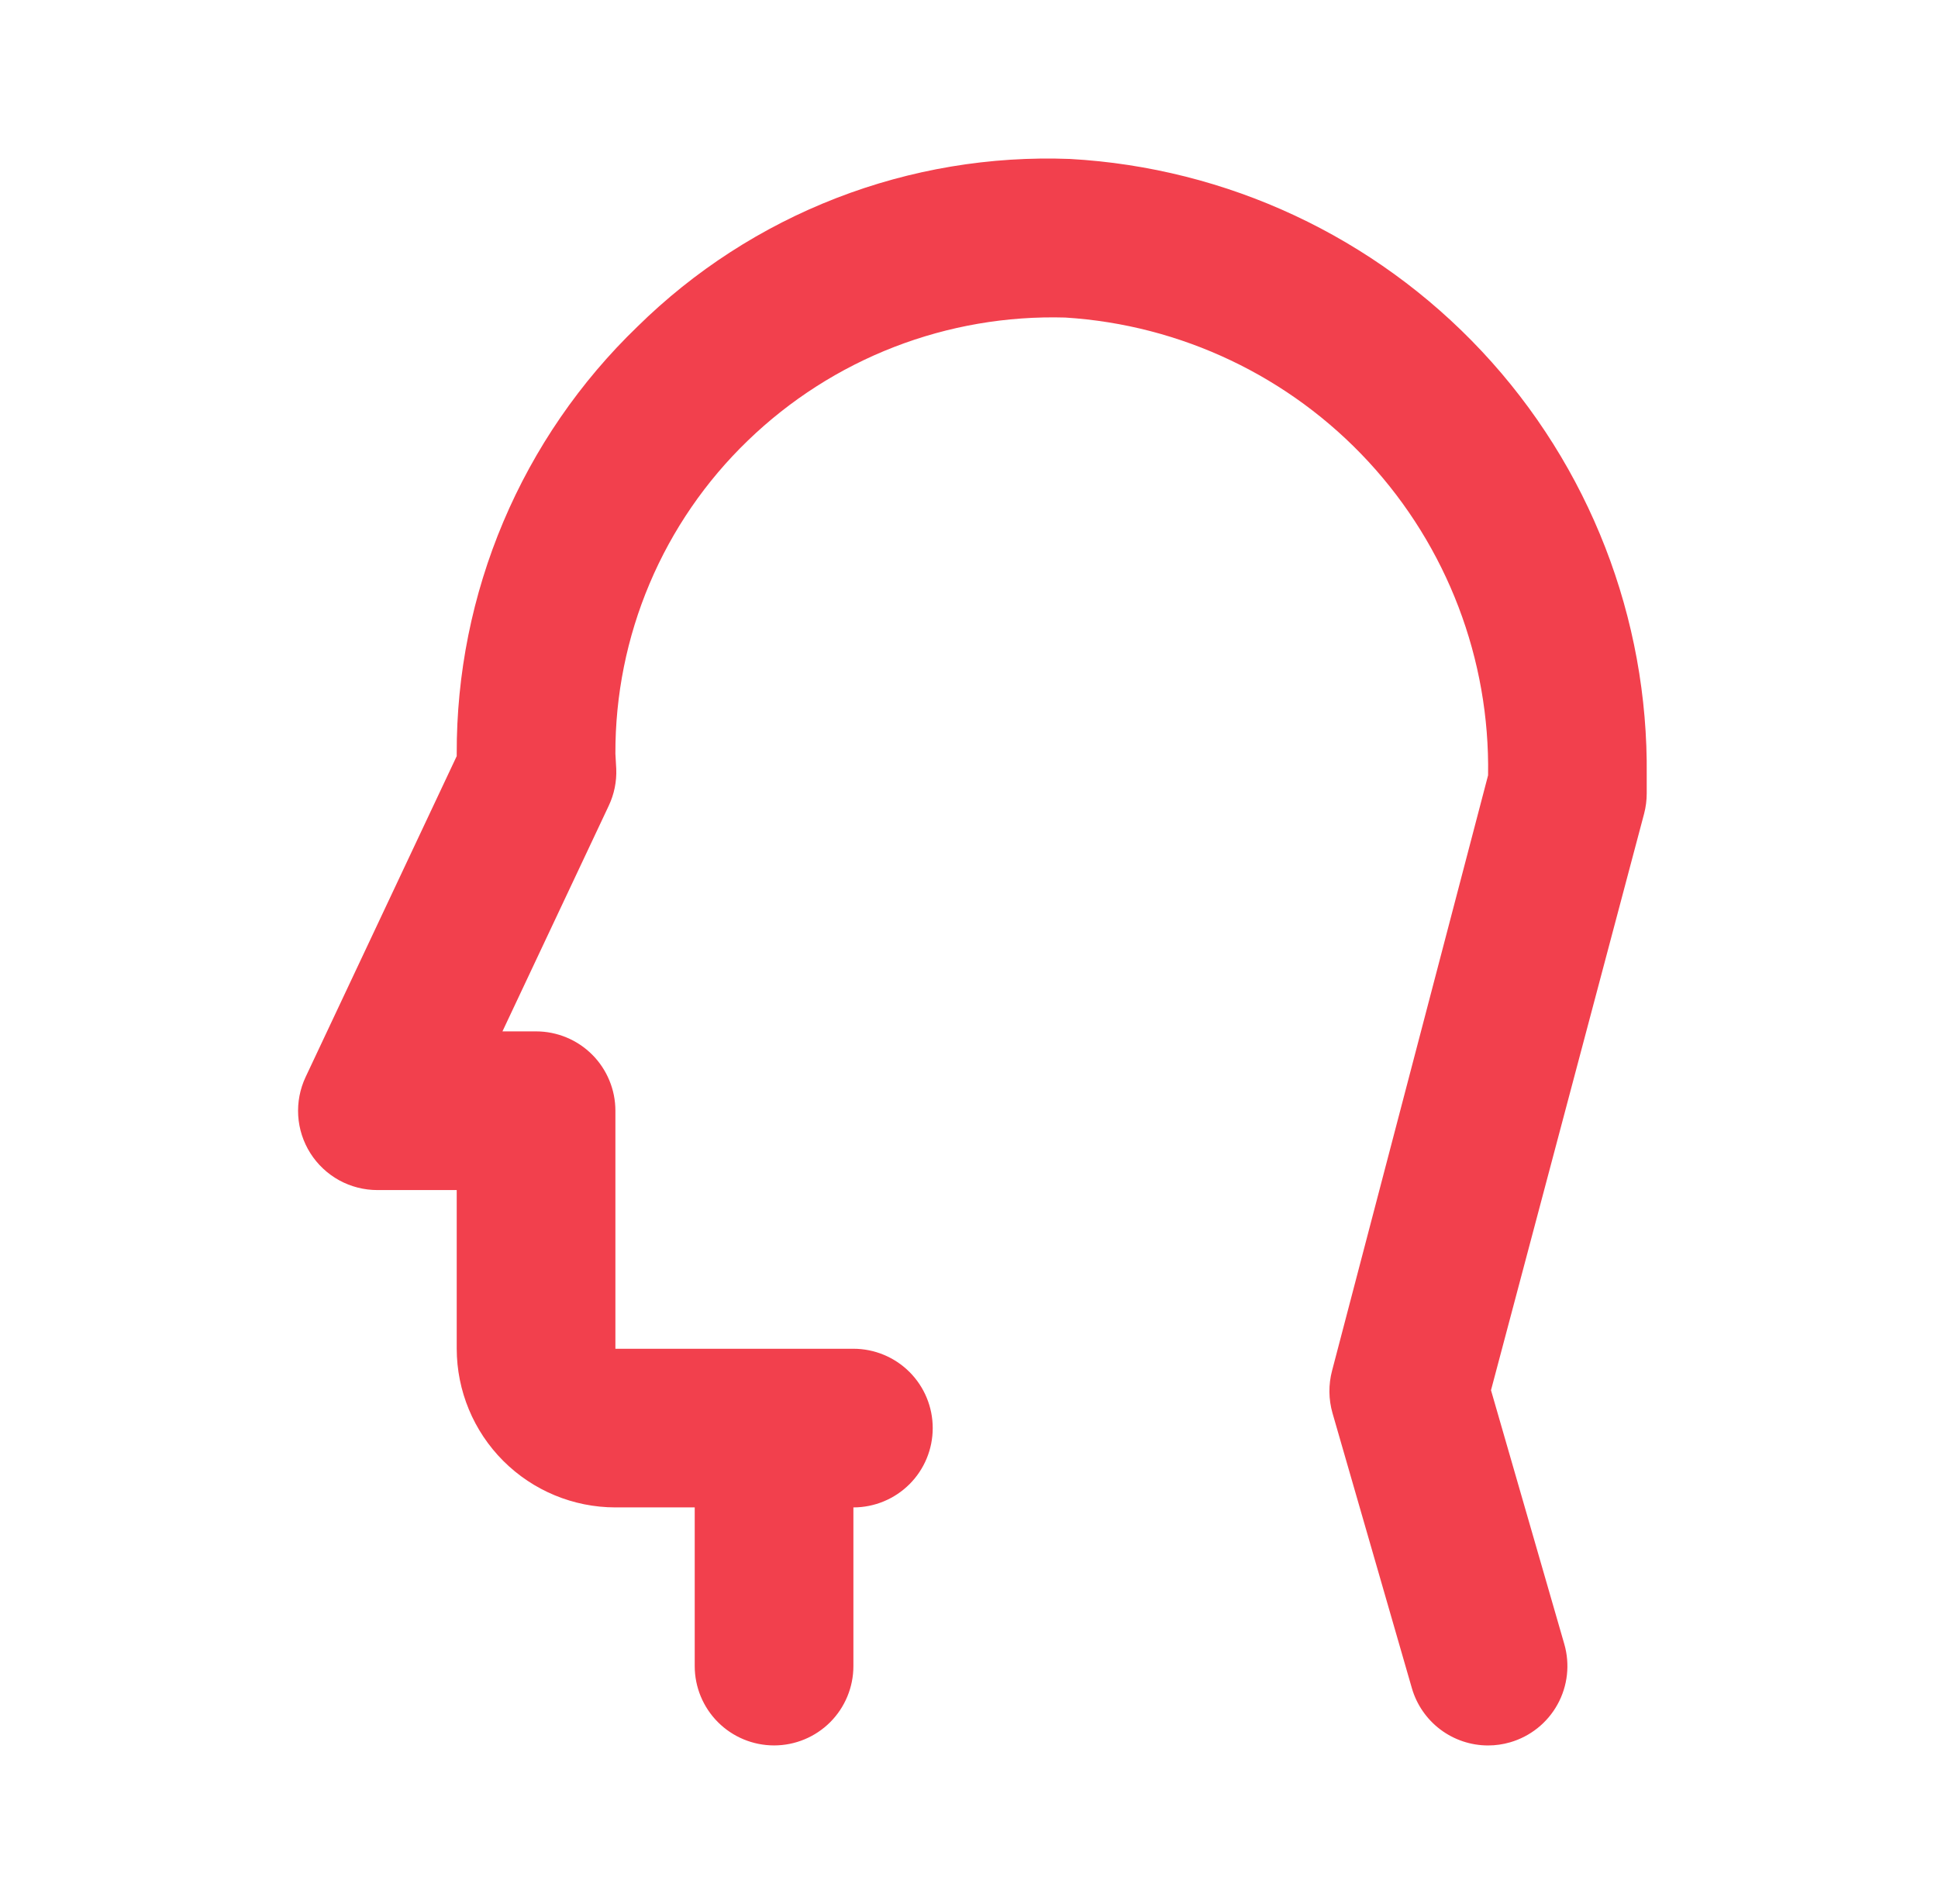 <svg width="57" height="56" viewBox="0 0 57 56" fill="none" xmlns="http://www.w3.org/2000/svg">
<path d="M31.471 4.675C29.126 4.585 26.787 4.977 24.599 5.825C22.411 6.673 20.419 7.96 18.747 9.607C17.059 11.233 15.719 13.184 14.805 15.343C13.892 17.502 13.425 19.823 13.433 22.167V22.237L8.99 31.672C8.822 32.028 8.747 32.42 8.771 32.812C8.795 33.205 8.919 33.585 9.129 33.917C9.34 34.249 9.631 34.522 9.975 34.712C10.32 34.901 10.707 35 11.1 35H13.433V39.667C13.435 40.904 13.927 42.09 14.802 42.965C15.677 43.84 16.863 44.332 18.1 44.333H20.433V49C20.433 49.619 20.679 50.212 21.117 50.65C21.554 51.087 22.148 51.333 22.767 51.333C23.386 51.333 23.979 51.087 24.417 50.65C24.854 50.212 25.1 49.619 25.1 49V44.333C25.719 44.333 26.312 44.087 26.75 43.65C27.188 43.212 27.433 42.619 27.433 42C27.433 41.381 27.188 40.788 26.75 40.35C26.312 39.913 25.719 39.667 25.1 39.667H18.1V32.667C18.1 32.36 18.04 32.057 17.922 31.774C17.805 31.491 17.633 31.233 17.417 31.017C17.2 30.8 16.943 30.628 16.66 30.511C16.377 30.394 16.073 30.333 15.767 30.333H14.778L17.904 23.697C18.064 23.359 18.14 22.987 18.125 22.613C18.125 22.589 18.102 22.191 18.1 22.167C18.094 20.448 18.436 18.746 19.106 17.163C19.775 15.58 20.759 14.149 21.997 12.956C23.233 11.762 24.695 10.826 26.298 10.205C27.901 9.584 29.611 9.29 31.33 9.339C34.737 9.552 37.931 11.07 40.248 13.577C42.564 16.085 43.824 19.389 43.767 22.802L39.178 40.314C39.07 40.723 39.075 41.153 39.191 41.559L41.525 49.647C41.665 50.133 41.96 50.561 42.364 50.865C42.768 51.169 43.261 51.334 43.767 51.334C43.986 51.334 44.203 51.303 44.414 51.242C45.008 51.07 45.51 50.67 45.809 50.128C46.109 49.586 46.18 48.947 46.009 48.353L43.853 40.886L48.356 23.931C48.407 23.736 48.433 23.535 48.433 23.333V22.802C48.483 18.178 46.748 13.713 43.588 10.336C40.428 6.96 36.088 4.932 31.471 4.675Z" fill="#F2404D"/>
</svg>
